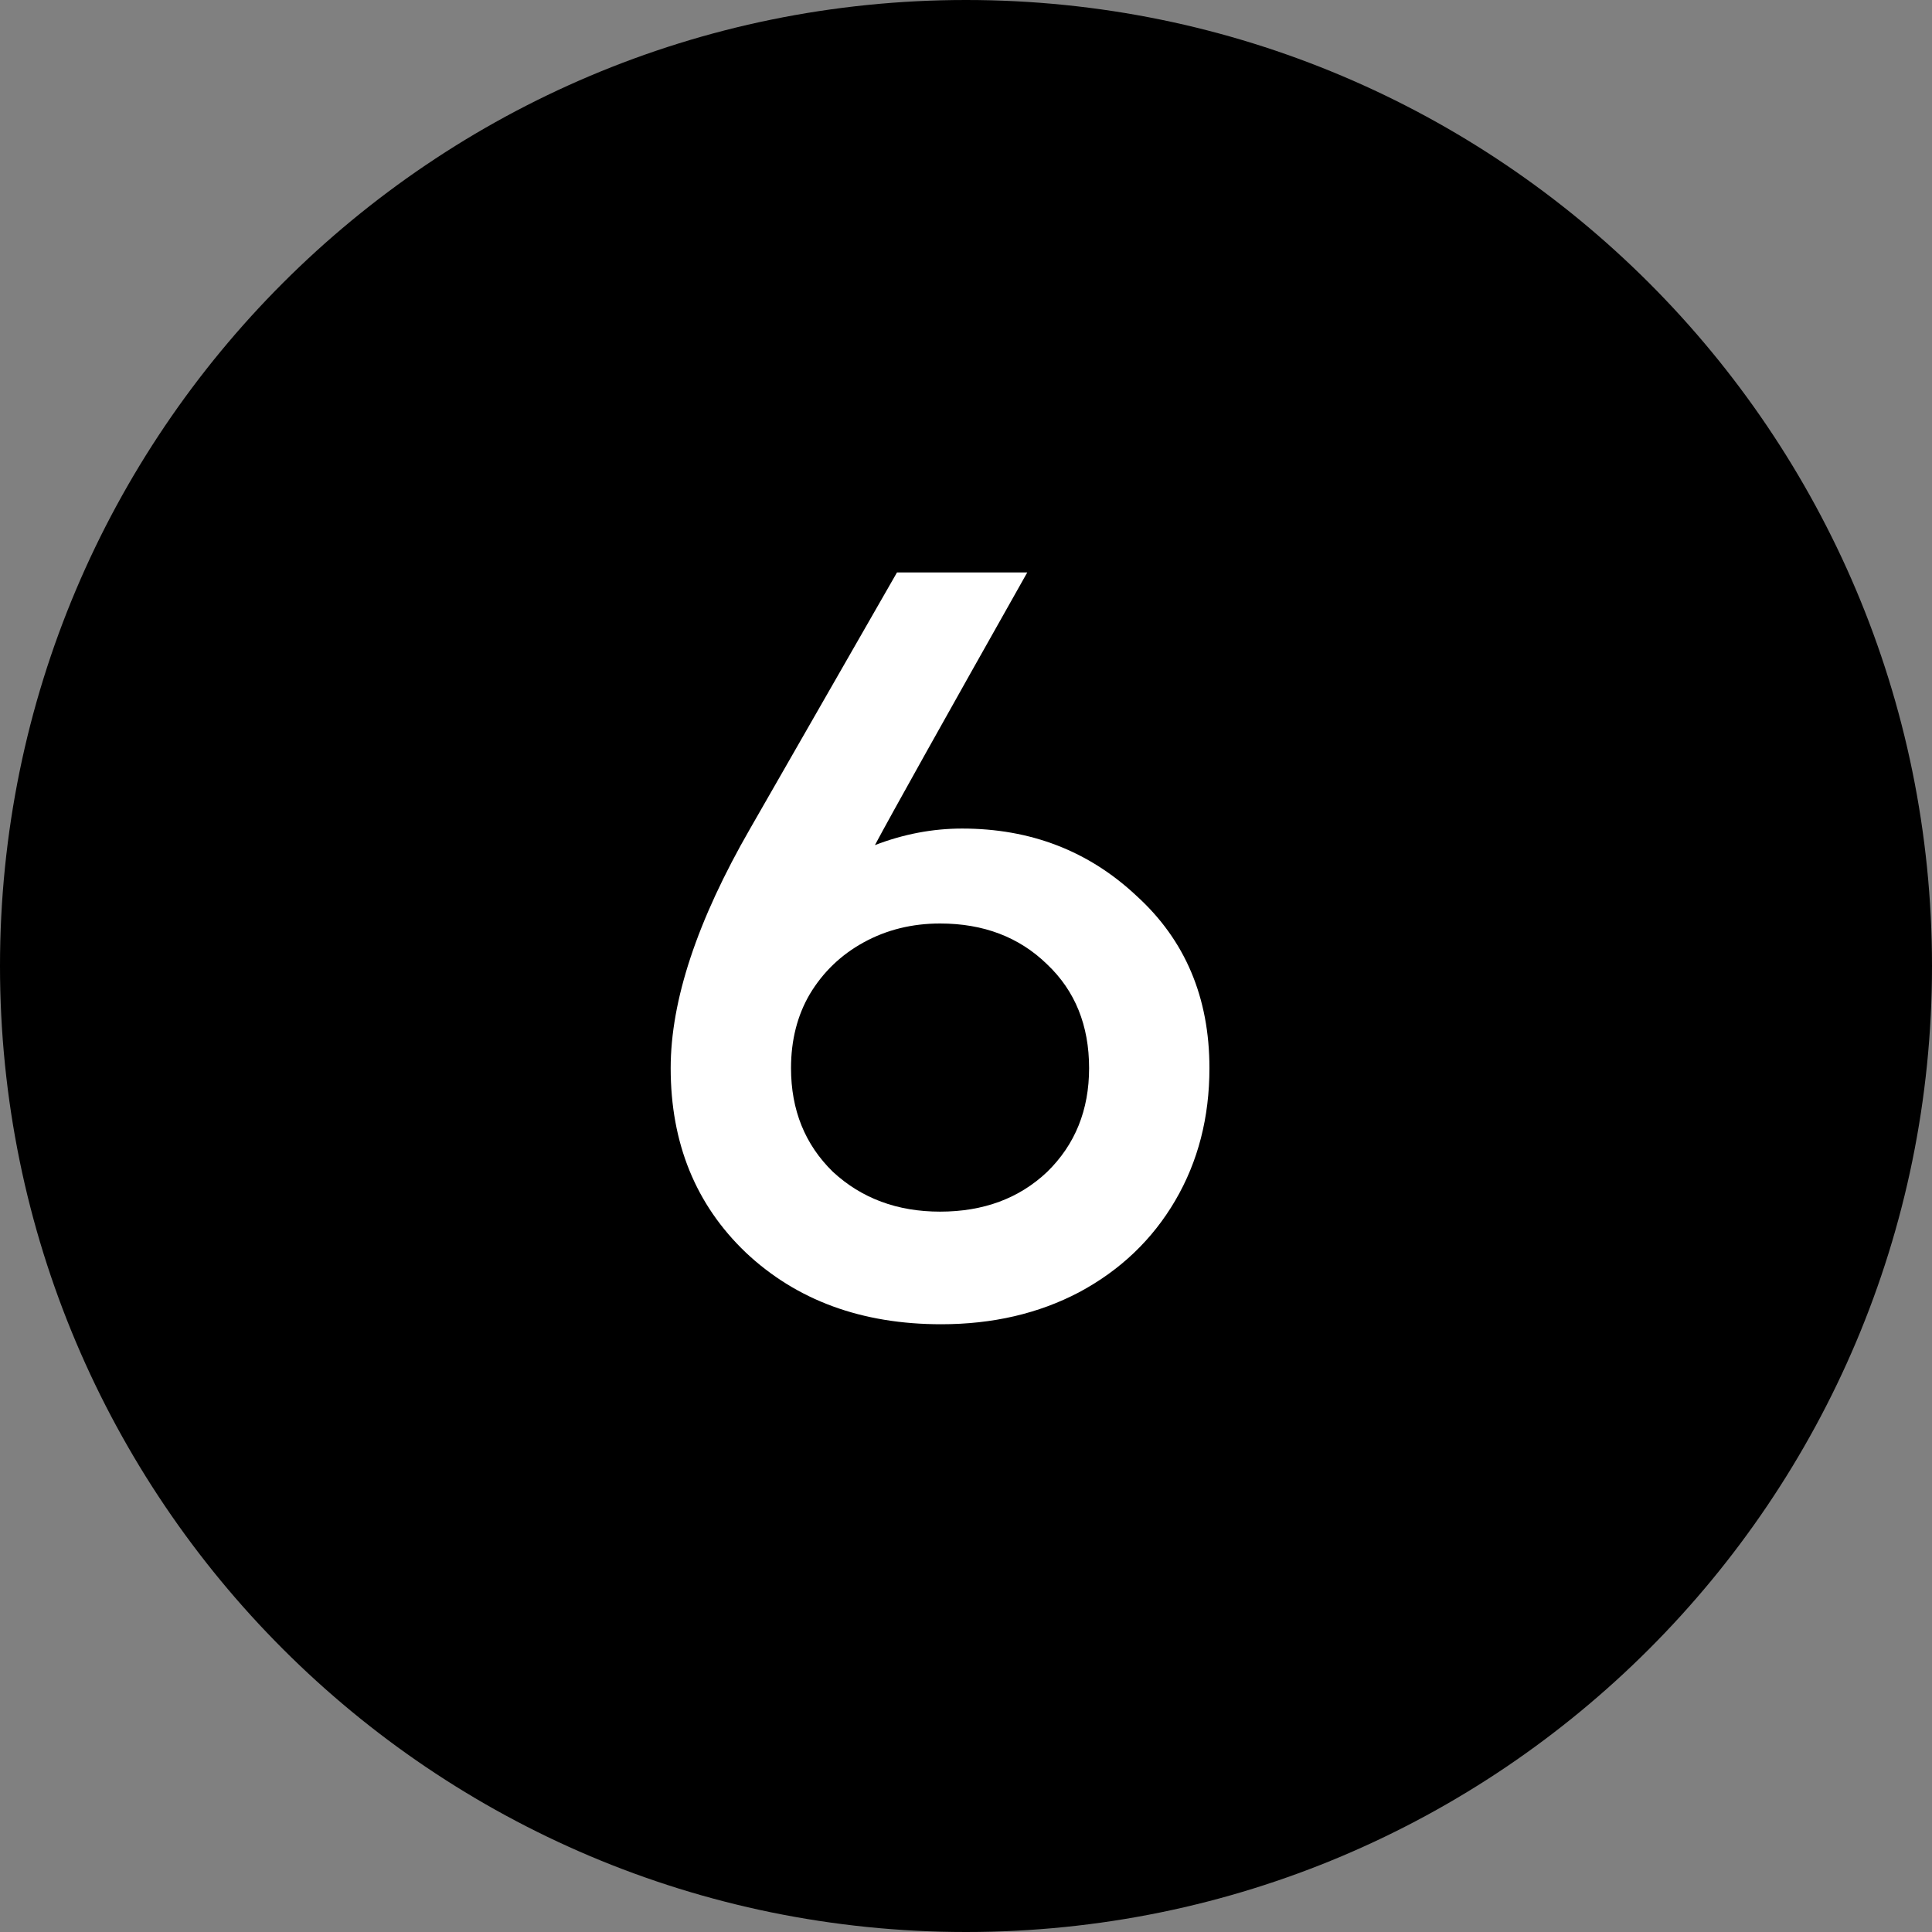 <?xml version="1.0" encoding="UTF-8"?> <svg xmlns="http://www.w3.org/2000/svg" width="28" height="28" viewBox="0 0 28 28" fill="none"><rect x="0" y="0" width="28" height="28" fill="#808080" stroke="none"/> <g clip-path="url(#clip0_821_5202)"> <path d="M14 28C21.732 28 28 21.732 28 14C28 6.268 21.732 0 14 0C6.268 0 0 6.268 0 14C0 21.732 6.268 28 14 28Z" fill="black"></path> <path d="M13.944 12.008C14.936 12.008 15.779 12.333 16.472 12.984C17.176 13.624 17.528 14.456 17.528 15.48C17.528 16.195 17.363 16.835 17.032 17.4C16.701 17.965 16.237 18.408 15.64 18.728C15.053 19.037 14.387 19.192 13.64 19.192C12.488 19.192 11.544 18.845 10.808 18.152C10.083 17.459 9.72 16.568 9.72 15.48C9.72 14.499 10.104 13.341 10.872 12.008L13 8.296H14.888C13.661 10.472 12.925 11.789 12.68 12.248C13.096 12.088 13.517 12.008 13.944 12.008ZM13.624 17.56C14.253 17.56 14.771 17.368 15.176 16.984C15.581 16.589 15.784 16.088 15.784 15.48C15.784 14.861 15.581 14.36 15.176 13.976C14.771 13.581 14.253 13.384 13.624 13.384C13.219 13.384 12.851 13.475 12.52 13.656C12.189 13.837 11.928 14.088 11.736 14.408C11.555 14.717 11.464 15.075 11.464 15.48C11.464 16.088 11.667 16.589 12.072 16.984C12.488 17.368 13.005 17.56 13.624 17.56Z" fill="white"></path> </g> <defs> <clipPath id="clip0_821_5202"> <rect width="28" height="28" fill="white"></rect> </clipPath> </defs> </svg> 